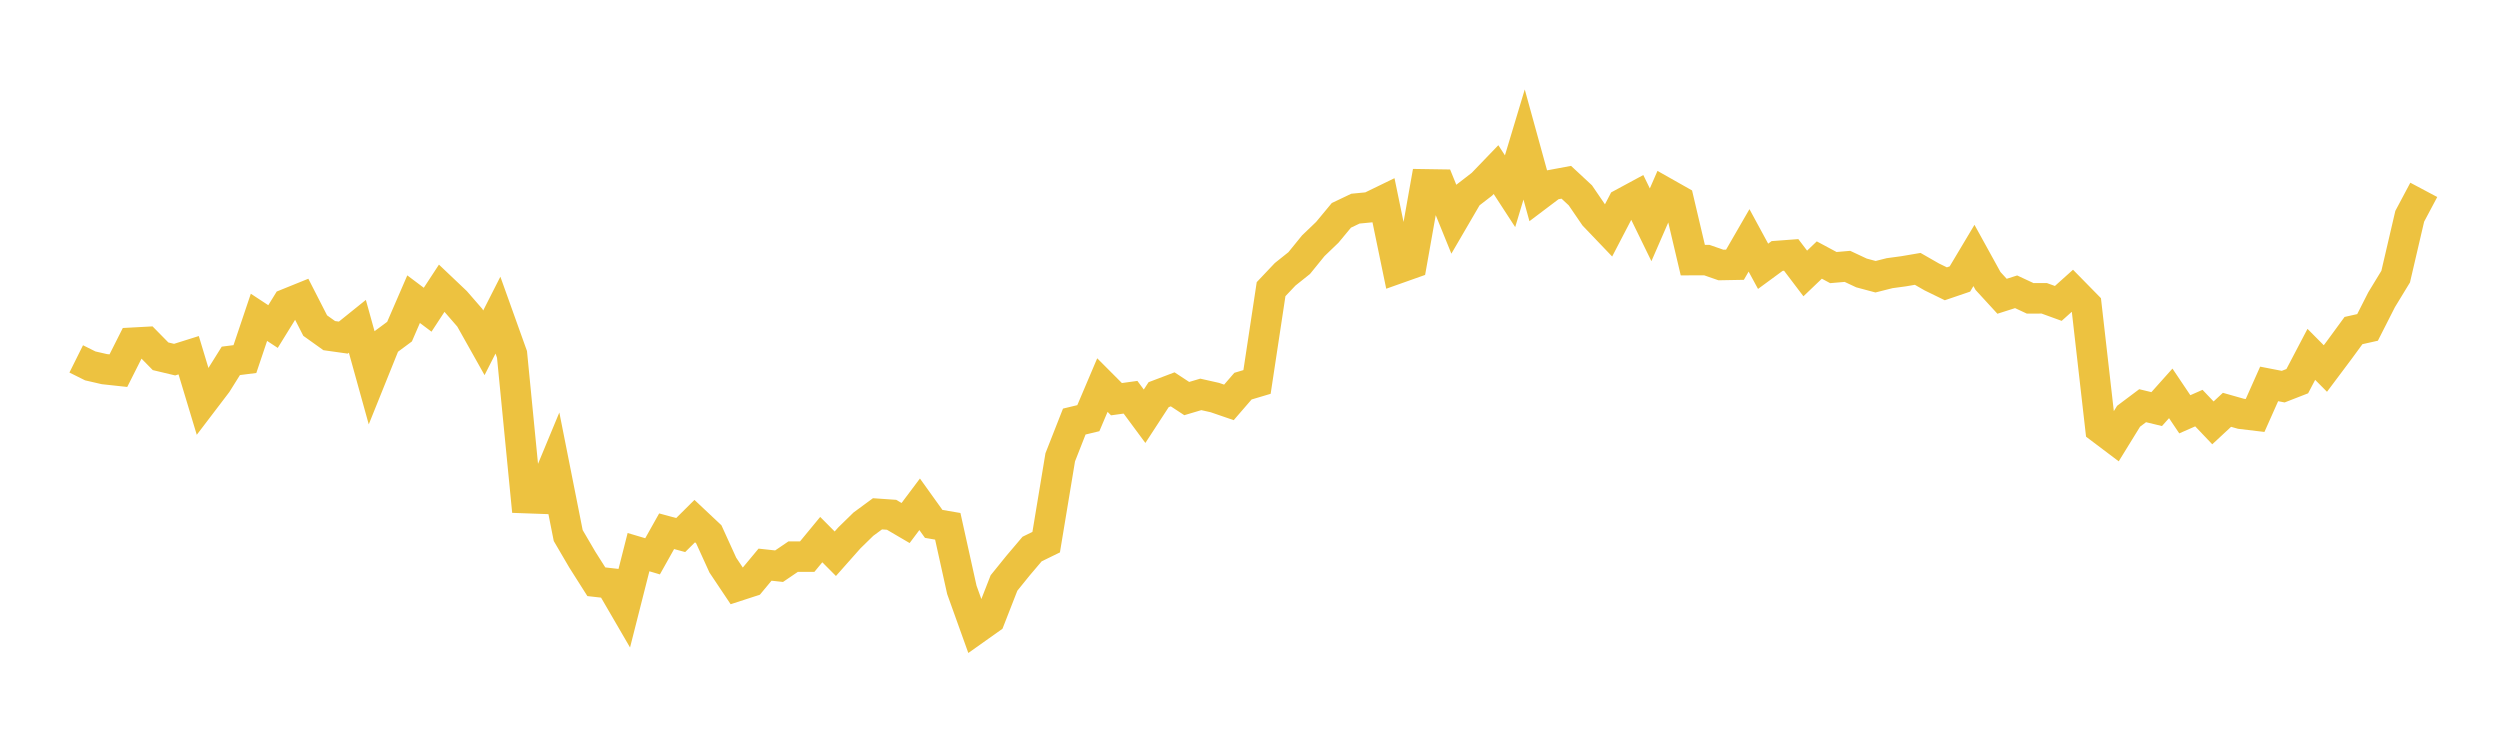 <svg width="164" height="48" xmlns="http://www.w3.org/2000/svg" xmlns:xlink="http://www.w3.org/1999/xlink"><path fill="none" stroke="rgb(237,194,64)" stroke-width="2" d="M5,23.544L5.922,24.003L6.844,24.215L7.766,24.315L8.689,22.484L9.611,22.434L10.533,23.372L11.455,23.592L12.377,23.302L13.299,26.359L14.222,25.147L15.144,23.672L16.066,23.555L16.988,20.816L17.91,21.422L18.832,19.928L19.754,19.555L20.677,21.359L21.599,22.017L22.521,22.147L23.443,21.405L24.365,24.728L25.287,22.439L26.21,21.755L27.132,19.626L28.054,20.318L28.976,18.909L29.898,19.784L30.82,20.845L31.743,22.488L32.665,20.673L33.587,23.247L34.509,32.675L35.431,32.708L36.353,30.486L37.275,35.131L38.198,36.709L39.12,38.163L40.042,38.267L40.964,39.854L41.886,36.22L42.808,36.494L43.731,34.849L44.653,35.099L45.575,34.184L46.497,35.051L47.419,37.074L48.341,38.452L49.263,38.152L50.186,37.042L51.108,37.142L52.03,36.515L52.952,36.516L53.874,35.398L54.796,36.325L55.719,35.284L56.641,34.383L57.563,33.706L58.485,33.77L59.407,34.31L60.329,33.081L61.251,34.368L62.174,34.525L63.096,38.69L64.018,41.258L64.94,40.604L65.862,38.244L66.784,37.104L67.707,36.016L68.629,35.566L69.551,30L70.473,27.654L71.395,27.432L72.317,25.261L73.24,26.187L74.162,26.059L75.084,27.306L76.006,25.891L76.928,25.541L77.85,26.146L78.772,25.872L79.695,26.08L80.617,26.397L81.539,25.331L82.461,25.056L83.383,18.969L84.305,17.995L85.228,17.258L86.15,16.123L87.072,15.239L87.994,14.127L88.916,13.687L89.838,13.598L90.76,13.15L91.683,17.614L92.605,17.287L93.527,12.094L94.449,12.108L95.371,14.379L96.293,12.797L97.216,12.084L98.138,11.126L99.06,12.545L99.982,9.48L100.904,12.825L101.826,12.129L102.749,11.957L103.671,12.814L104.593,14.163L105.515,15.127L106.437,13.355L107.359,12.857L108.281,14.747L109.204,12.627L110.126,13.148L111.048,17.064L111.97,17.063L112.892,17.384L113.814,17.367L114.737,15.768L115.659,17.469L116.581,16.792L117.503,16.723L118.425,17.939L119.347,17.058L120.269,17.553L121.192,17.474L122.114,17.906L123.036,18.153L123.958,17.92L124.88,17.795L125.802,17.638L126.725,18.167L127.647,18.617L128.569,18.303L129.491,16.758L130.413,18.431L131.335,19.435L132.257,19.141L133.18,19.572L134.102,19.569L135.024,19.904L135.946,19.077L136.868,20.016L137.79,28.107L138.713,28.803L139.635,27.306L140.557,26.614L141.479,26.836L142.401,25.805L143.323,27.177L144.246,26.771L145.168,27.74L146.09,26.884L147.012,27.145L147.934,27.255L148.856,25.185L149.778,25.364L150.701,25.005L151.623,23.246L152.545,24.175L153.467,22.945L154.389,21.685L155.311,21.478L156.234,19.661L157.156,18.147L158.078,14.189L159,12.455"></path></svg>